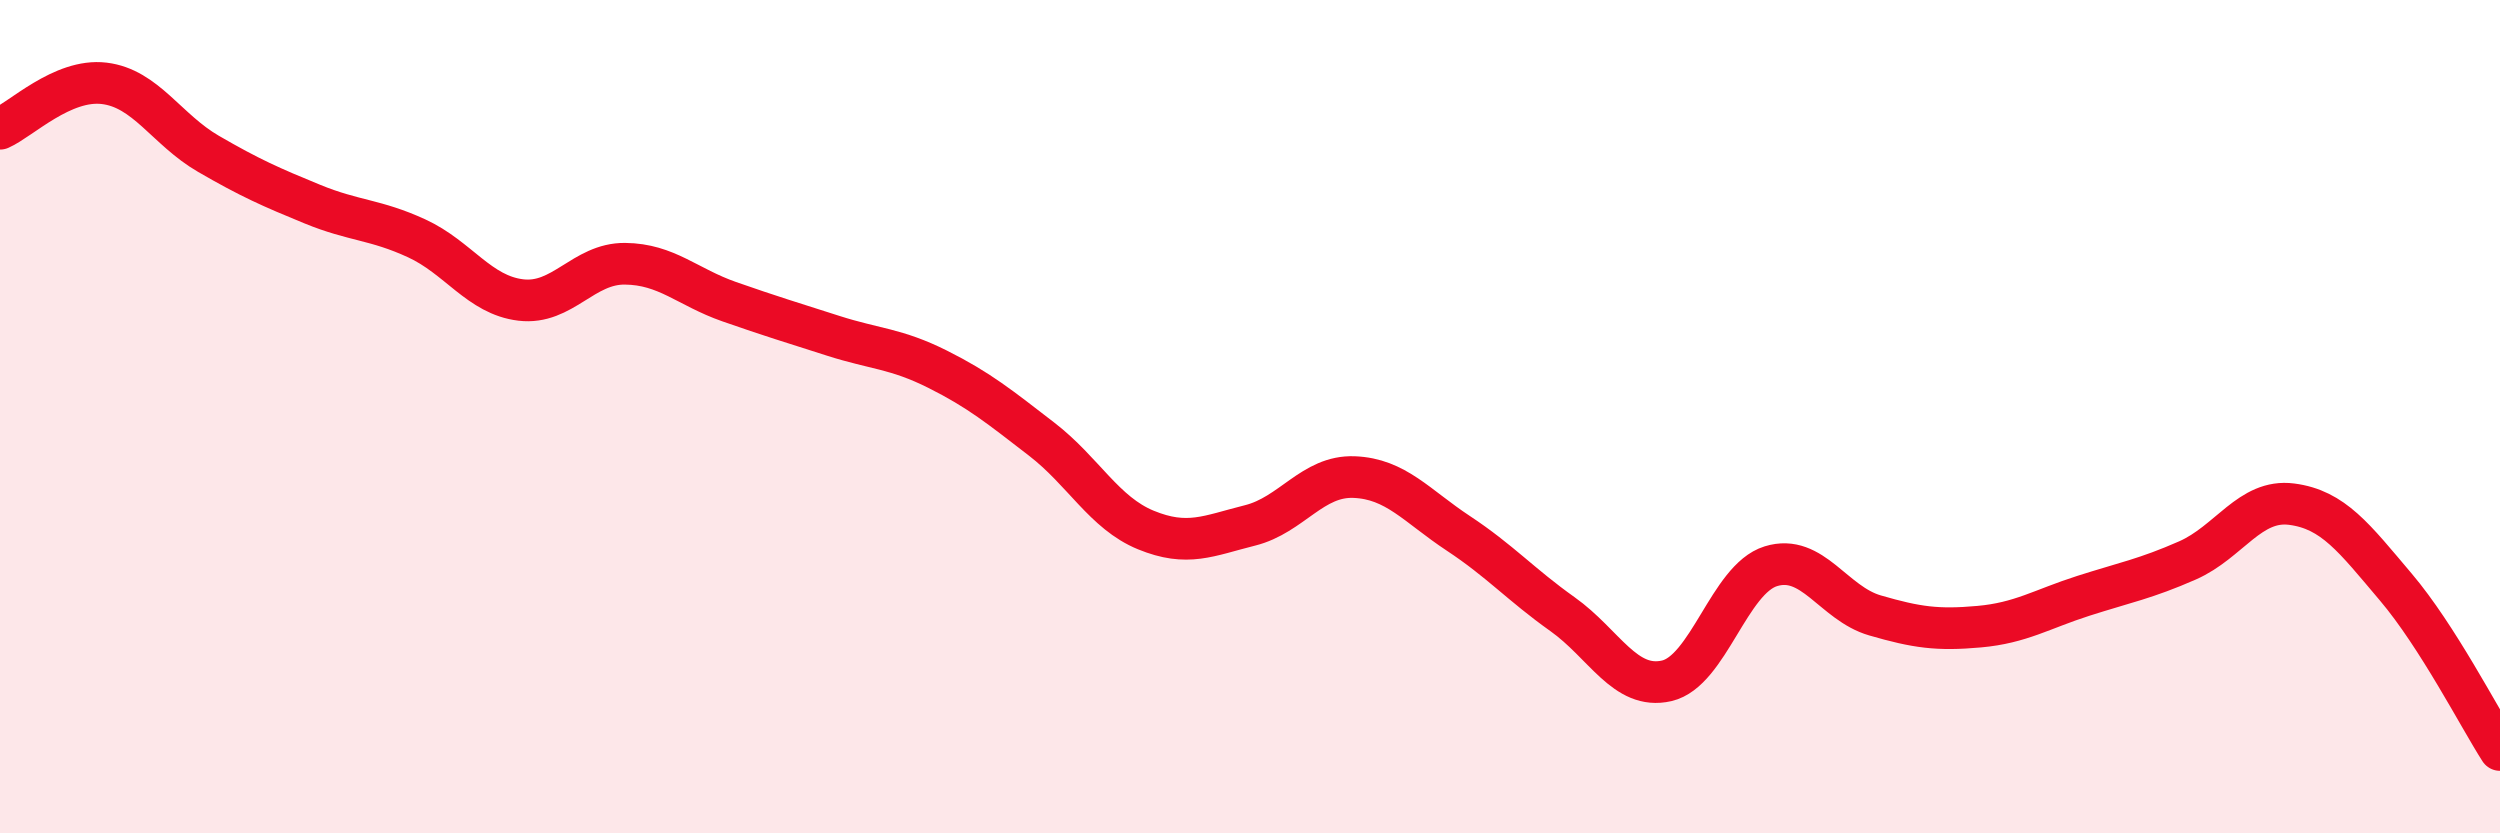 
    <svg width="60" height="20" viewBox="0 0 60 20" xmlns="http://www.w3.org/2000/svg">
      <path
        d="M 0,3.09 C 0.5,2.87 1.5,1.88 2.5,2 C 3.5,2.12 4,3.11 5,3.69 C 6,4.27 6.5,4.49 7.5,4.9 C 8.5,5.31 9,5.26 10,5.72 C 11,6.18 11.5,7.08 12.5,7.2 C 13.5,7.32 14,6.32 15,6.33 C 16,6.34 16.5,6.89 17.5,7.24 C 18.5,7.59 19,7.74 20,8.06 C 21,8.38 21.5,8.36 22.5,8.86 C 23.5,9.36 24,9.77 25,10.54 C 26,11.31 26.5,12.31 27.5,12.72 C 28.5,13.13 29,12.86 30,12.61 C 31,12.36 31.5,11.41 32.5,11.45 C 33.5,11.49 34,12.14 35,12.8 C 36,13.46 36.5,14.03 37.5,14.74 C 38.5,15.45 39,16.57 40,16.34 C 41,16.11 41.5,13.9 42.5,13.59 C 43.5,13.28 44,14.48 45,14.77 C 46,15.06 46.5,15.13 47.5,15.04 C 48.5,14.95 49,14.62 50,14.3 C 51,13.98 51.5,13.89 52.5,13.45 C 53.5,13.01 54,11.97 55,12.1 C 56,12.23 56.5,12.91 57.5,14.09 C 58.5,15.27 59.5,17.22 60,18L60 20L0 20Z"
        fill="#EB0A25"
        opacity="0.1"
        stroke-linecap="round"
        stroke-linejoin="round"
      />
      <path
        d="M 0,3.09 C 0.5,2.87 1.5,1.88 2.5,2 C 3.5,2.12 4,3.11 5,3.69 C 6,4.27 6.5,4.49 7.5,4.9 C 8.5,5.31 9,5.26 10,5.72 C 11,6.18 11.5,7.08 12.5,7.2 C 13.5,7.32 14,6.32 15,6.33 C 16,6.34 16.5,6.89 17.5,7.24 C 18.5,7.59 19,7.74 20,8.06 C 21,8.38 21.5,8.36 22.5,8.86 C 23.5,9.36 24,9.77 25,10.54 C 26,11.31 26.5,12.31 27.5,12.72 C 28.5,13.13 29,12.86 30,12.61 C 31,12.36 31.5,11.41 32.5,11.45 C 33.5,11.49 34,12.14 35,12.8 C 36,13.46 36.5,14.03 37.5,14.74 C 38.5,15.45 39,16.57 40,16.34 C 41,16.11 41.5,13.9 42.5,13.59 C 43.5,13.28 44,14.48 45,14.77 C 46,15.06 46.5,15.13 47.5,15.04 C 48.5,14.95 49,14.62 50,14.3 C 51,13.98 51.5,13.89 52.5,13.45 C 53.5,13.01 54,11.97 55,12.1 C 56,12.23 56.5,12.91 57.5,14.09 C 58.5,15.27 59.5,17.22 60,18"
        stroke="#EB0A25"
        stroke-width="1"
        fill="none"
        stroke-linecap="round"
        stroke-linejoin="round"
      />
    </svg>
  